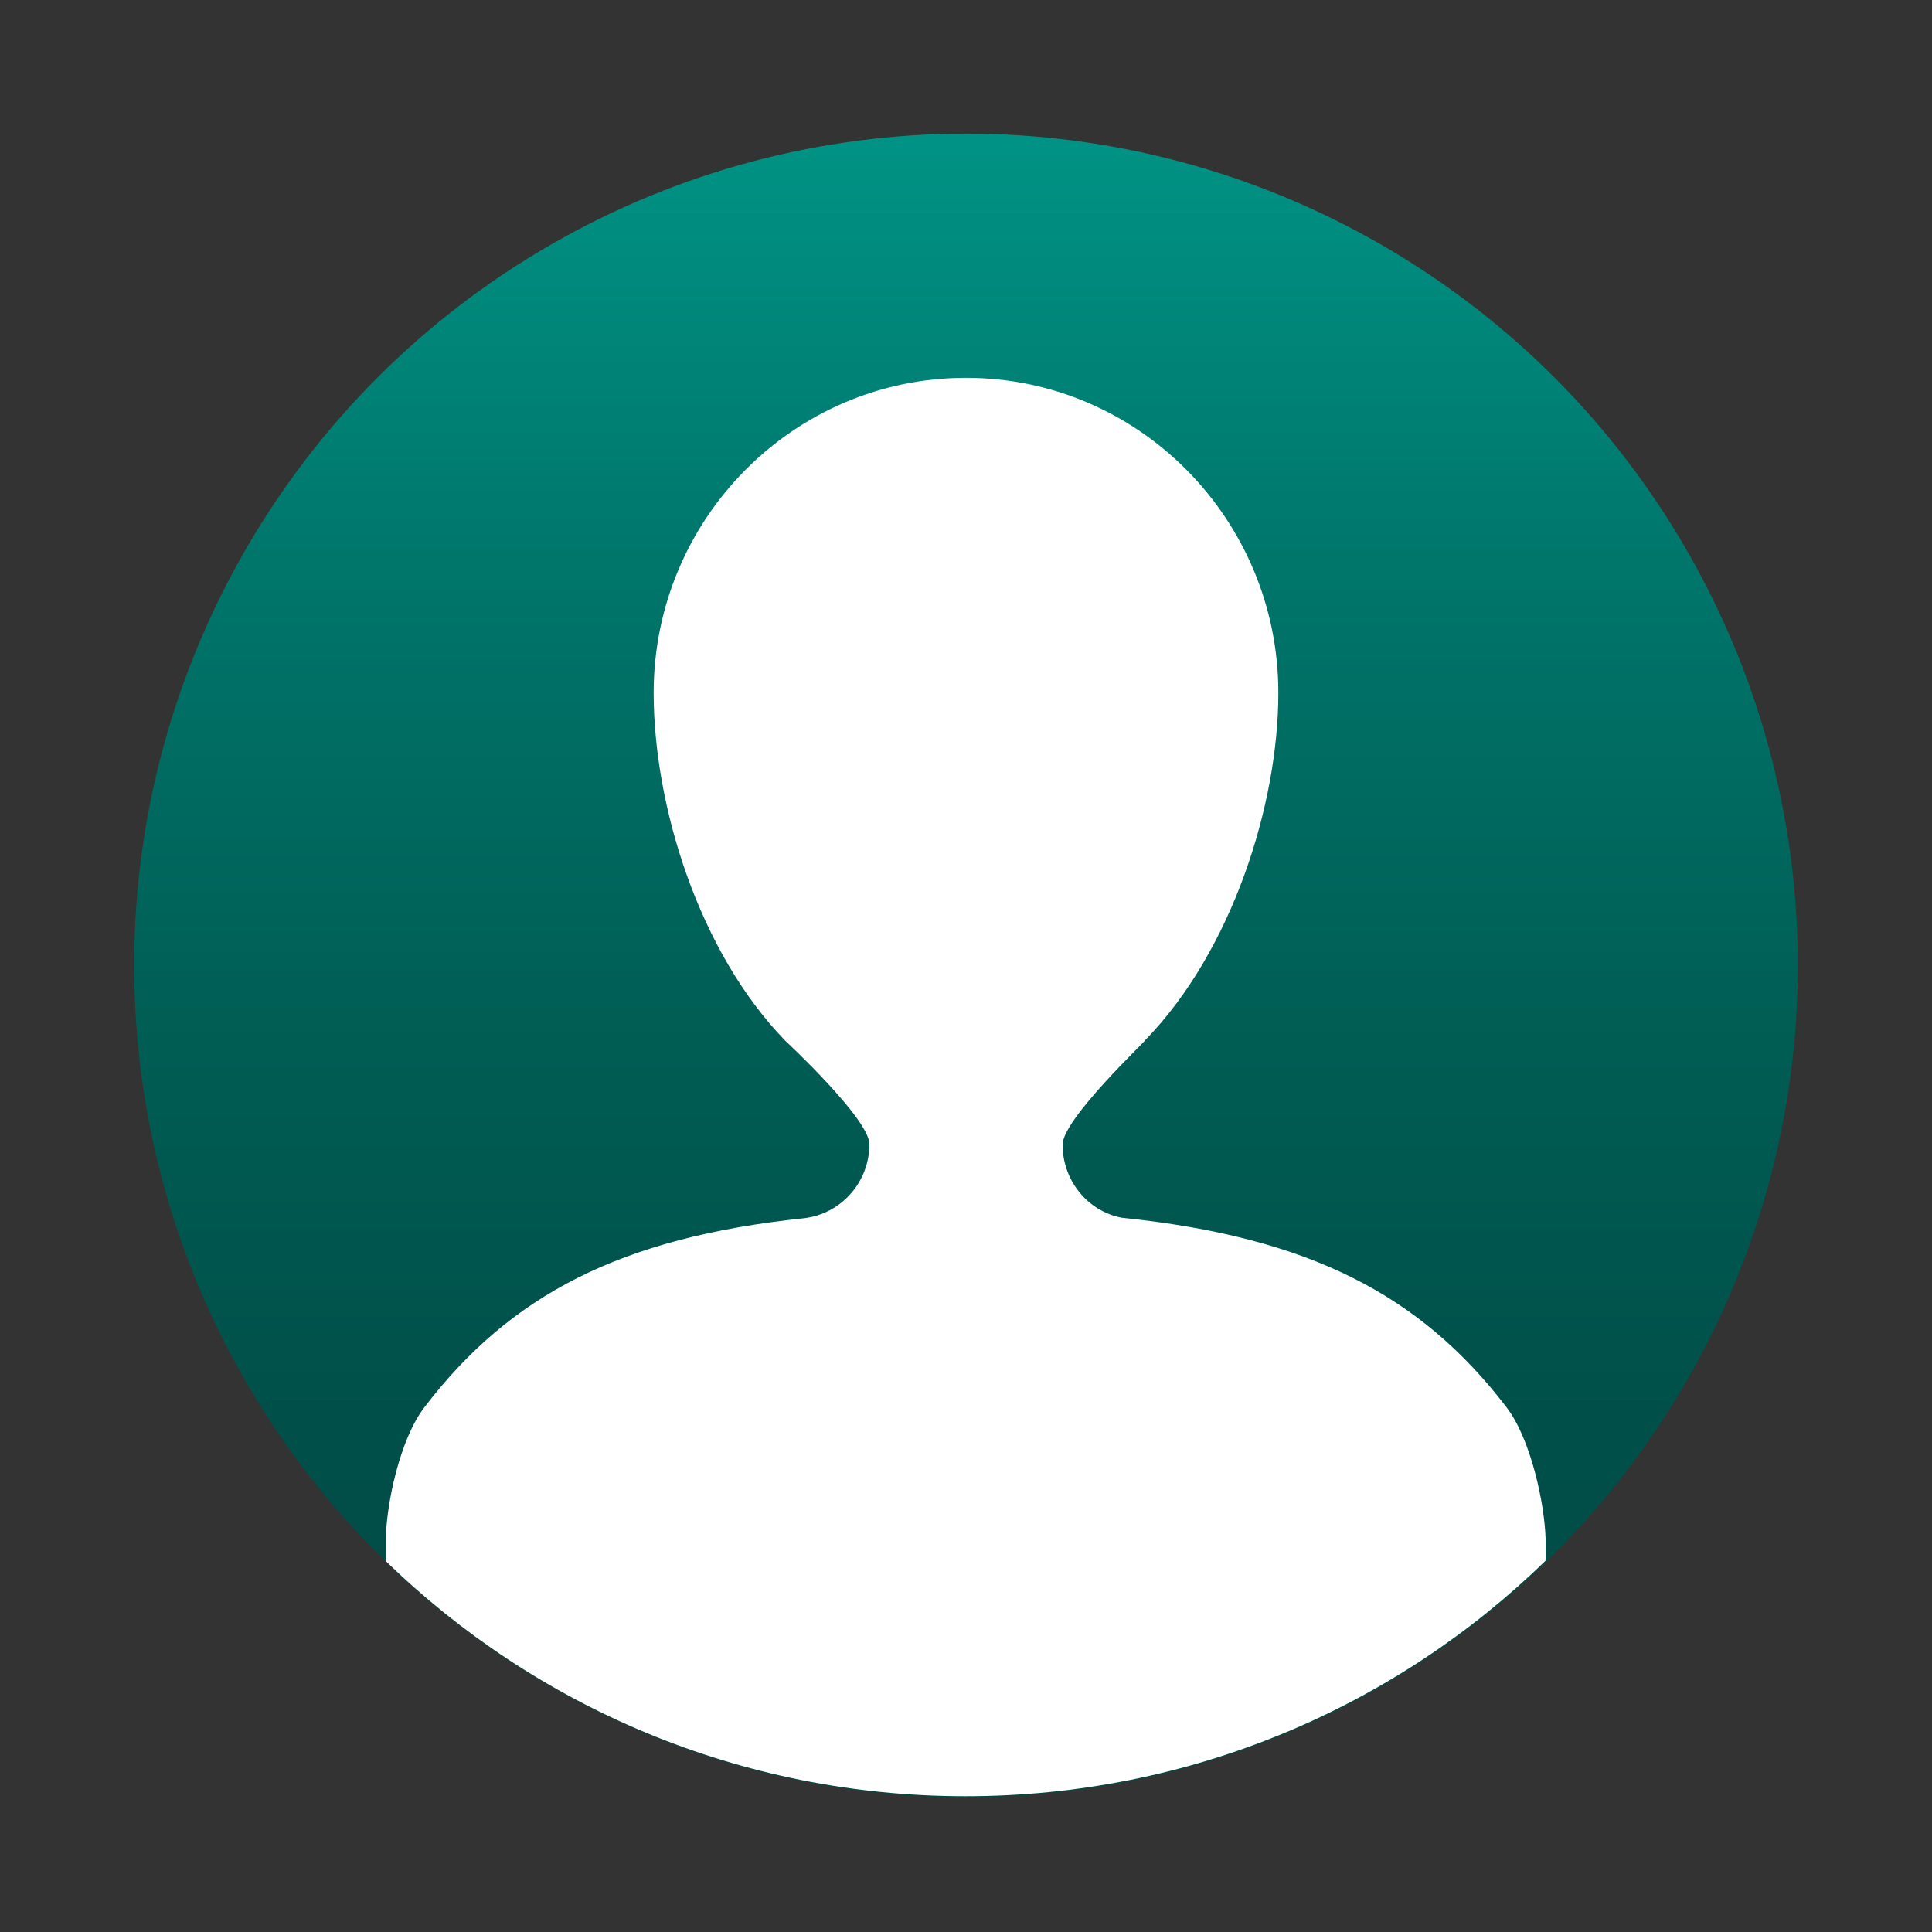<?xml version="1.0" encoding="utf-8"?>
<!-- Generator: Adobe Illustrator 27.9.4, SVG Export Plug-In . SVG Version: 9.03 Build 54784)  -->
<svg version="1.1" id="レイヤー_1" xmlns="http://www.w3.org/2000/svg" xmlns:xlink="http://www.w3.org/1999/xlink" x="0px"
	 y="0px" viewBox="0 0 360 360" style="enable-background:new 0 0 360 360;" xml:space="preserve">
<rect x="0" y="0" width="360" height="360" fill="#333333" stroke="none"/>
<style type="text/css">
	.st0{fill-rule:evenodd;clip-rule:evenodd;fill:url(#SVGID_1_);}
	.st1{fill-rule:evenodd;clip-rule:evenodd;fill:#FFFFFF;}
</style>
<linearGradient id="SVGID_1_" gradientUnits="userSpaceOnUse" x1="180" y1="24.85" x2="180" y2="334.85">
	<stop  offset="0" style="stop-color:#009385"/>
	<stop  offset="0.255" style="stop-color:#00766B"/>
	<stop  offset="0.532" style="stop-color:#005E55"/>
	<stop  offset="0.788" style="stop-color:#004F48"/>
	<stop  offset="1" style="stop-color:#004A43"/>
</linearGradient>
<circle class="st0" cx="180" cy="179.9" r="155"/>
<path class="st1" d="M209,226.9c-6.3-1.2-11-6.9-11-13.6c0-4.8,15.6-19.4,15.5-19.6c16.1-16.6,24.7-43.8,24.7-64.6
	c0-32.3-26-58.7-58.2-58.7c-32.1,0-58.2,26.3-58.2,58.7c0,21,8.4,48.3,24.6,64.9c0,0,15.6,14.5,15.6,19.2c0,7.1-5.3,13-12.2,13.8
	c-34.3,3.6-54.8,14.4-70.7,35.2c-4.6,6-7.1,18-7.2,24.5l0,4.2c27.9,27.1,66,43.8,108,43.8c42,0,80.2-16.7,108.1-43.9v-4.1
	c-0.2-6.5-2.7-18.5-7.3-24.5C264.7,241.3,244,230.5,209,226.9z"/>
</svg>

